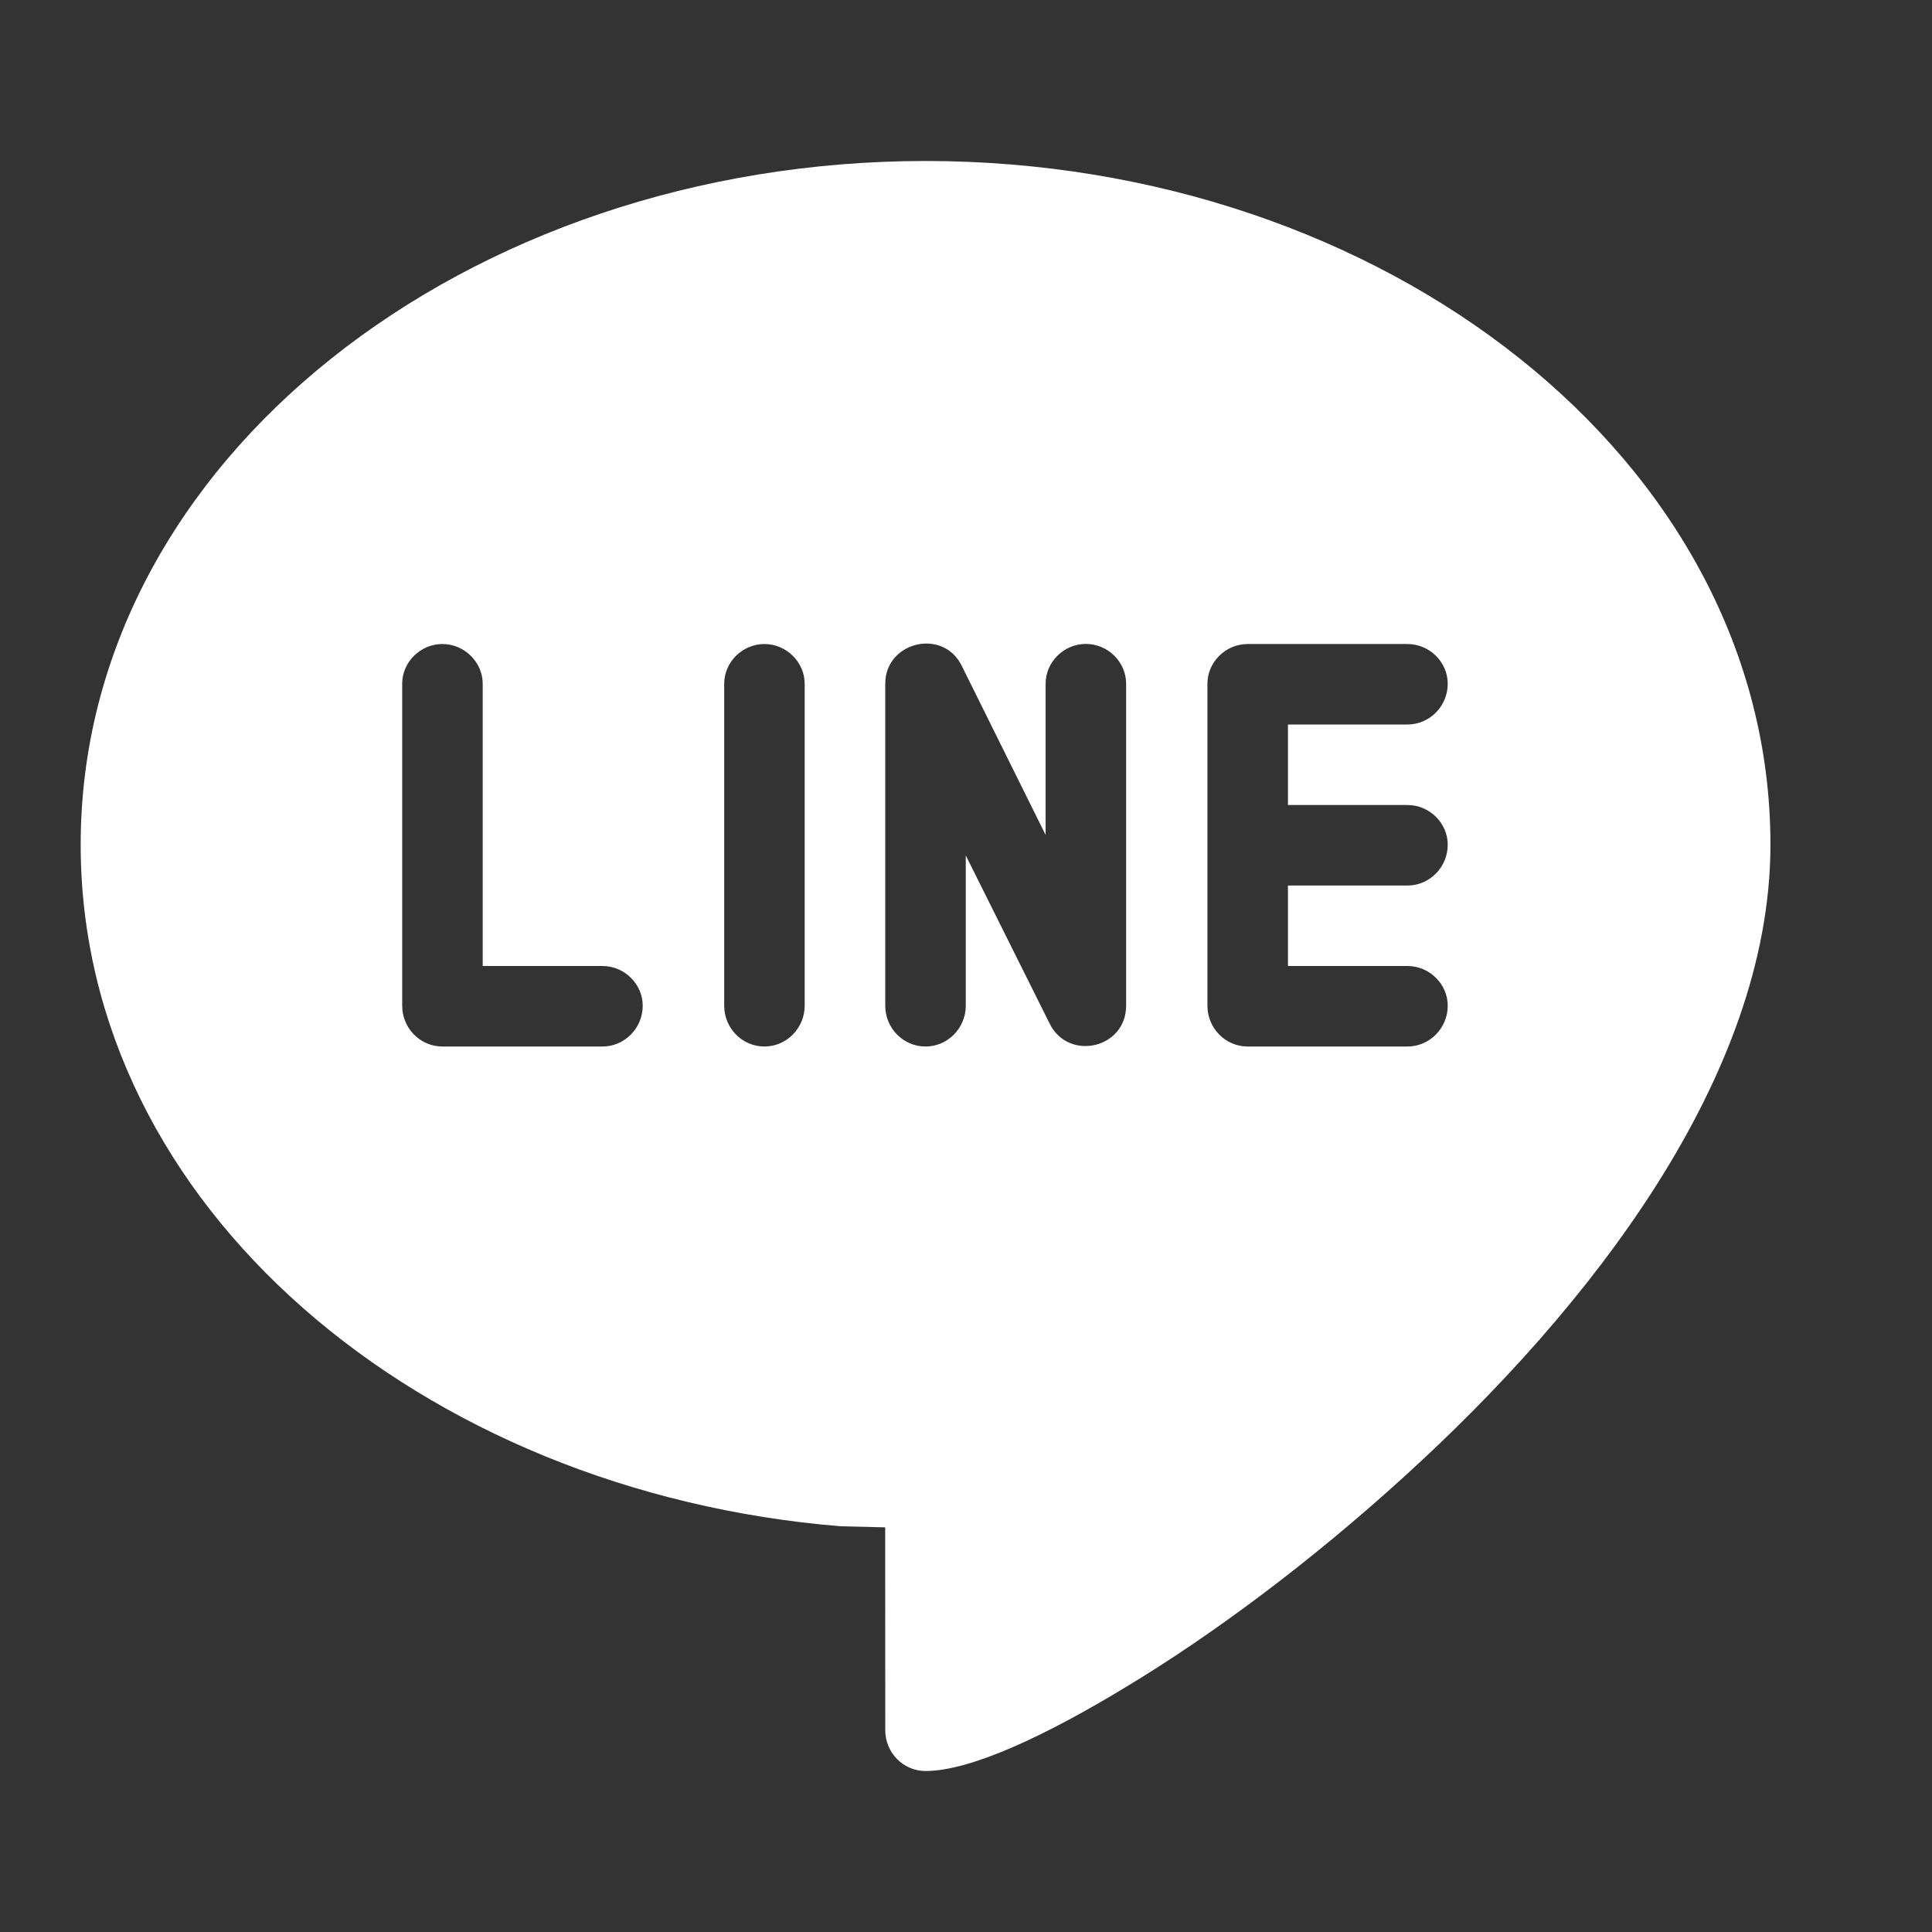 <svg width="58" height="58" viewBox="0 0 58 58" fill="none" xmlns="http://www.w3.org/2000/svg">
<rect x="0" y="0" width="58" height="58" fill="#333333" stroke="none"/>
<path d="M26.576 51.942L26.574 45.852L25.238 45.82C12.639 44.788 2.422 36.219 2.422 25.361C2.419 13.792 14.049 4.833 27.785 4.833C41.519 4.833 53.15 13.792 53.15 25.358C53.15 32.318 47.72 39.278 42.147 44.336C39.315 46.915 36.357 49.104 33.841 50.62C31.458 52.072 29.157 53.167 27.785 53.167C27.118 53.167 26.576 52.618 26.576 51.942ZM19.295 30.192C19.295 29.546 18.751 29 18.087 29H14.491V20.525C14.491 19.882 13.944 19.334 13.282 19.334C12.615 19.334 12.074 19.882 12.074 20.525V30.192C12.074 30.868 12.615 31.417 13.282 31.417H18.087C18.749 31.417 19.295 30.868 19.295 30.192ZM24.157 30.192V20.525C24.157 19.882 23.611 19.334 22.949 19.334C22.282 19.334 21.741 19.882 21.741 20.525V30.192C21.741 30.868 22.282 31.417 22.949 31.417C23.611 31.417 24.157 30.868 24.157 30.192ZM28.993 30.192V25.68L31.516 30.738C32.079 31.864 33.807 31.48 33.807 30.189V20.523C33.807 19.877 33.263 19.331 32.599 19.331C31.932 19.331 31.39 19.88 31.39 20.523V25.066L28.865 19.974C28.299 18.85 26.576 19.268 26.576 20.525V30.192C26.576 30.868 27.118 31.417 27.785 31.417C28.449 31.417 28.993 30.868 28.993 30.192ZM43.462 30.192C43.462 29.546 42.918 29 42.253 29H38.665V26.584H42.253C42.918 26.584 43.462 26.035 43.462 25.358C43.462 24.713 42.918 24.167 42.253 24.167H38.665V21.75H42.253C42.918 21.75 43.462 21.202 43.462 20.525C43.462 19.88 42.918 19.334 42.253 19.334H37.456C36.789 19.334 36.248 19.882 36.248 20.525V30.192C36.248 30.868 36.789 31.417 37.456 31.417H42.253C42.916 31.417 43.462 30.868 43.462 30.192Z" fill="white"/>
</svg>
